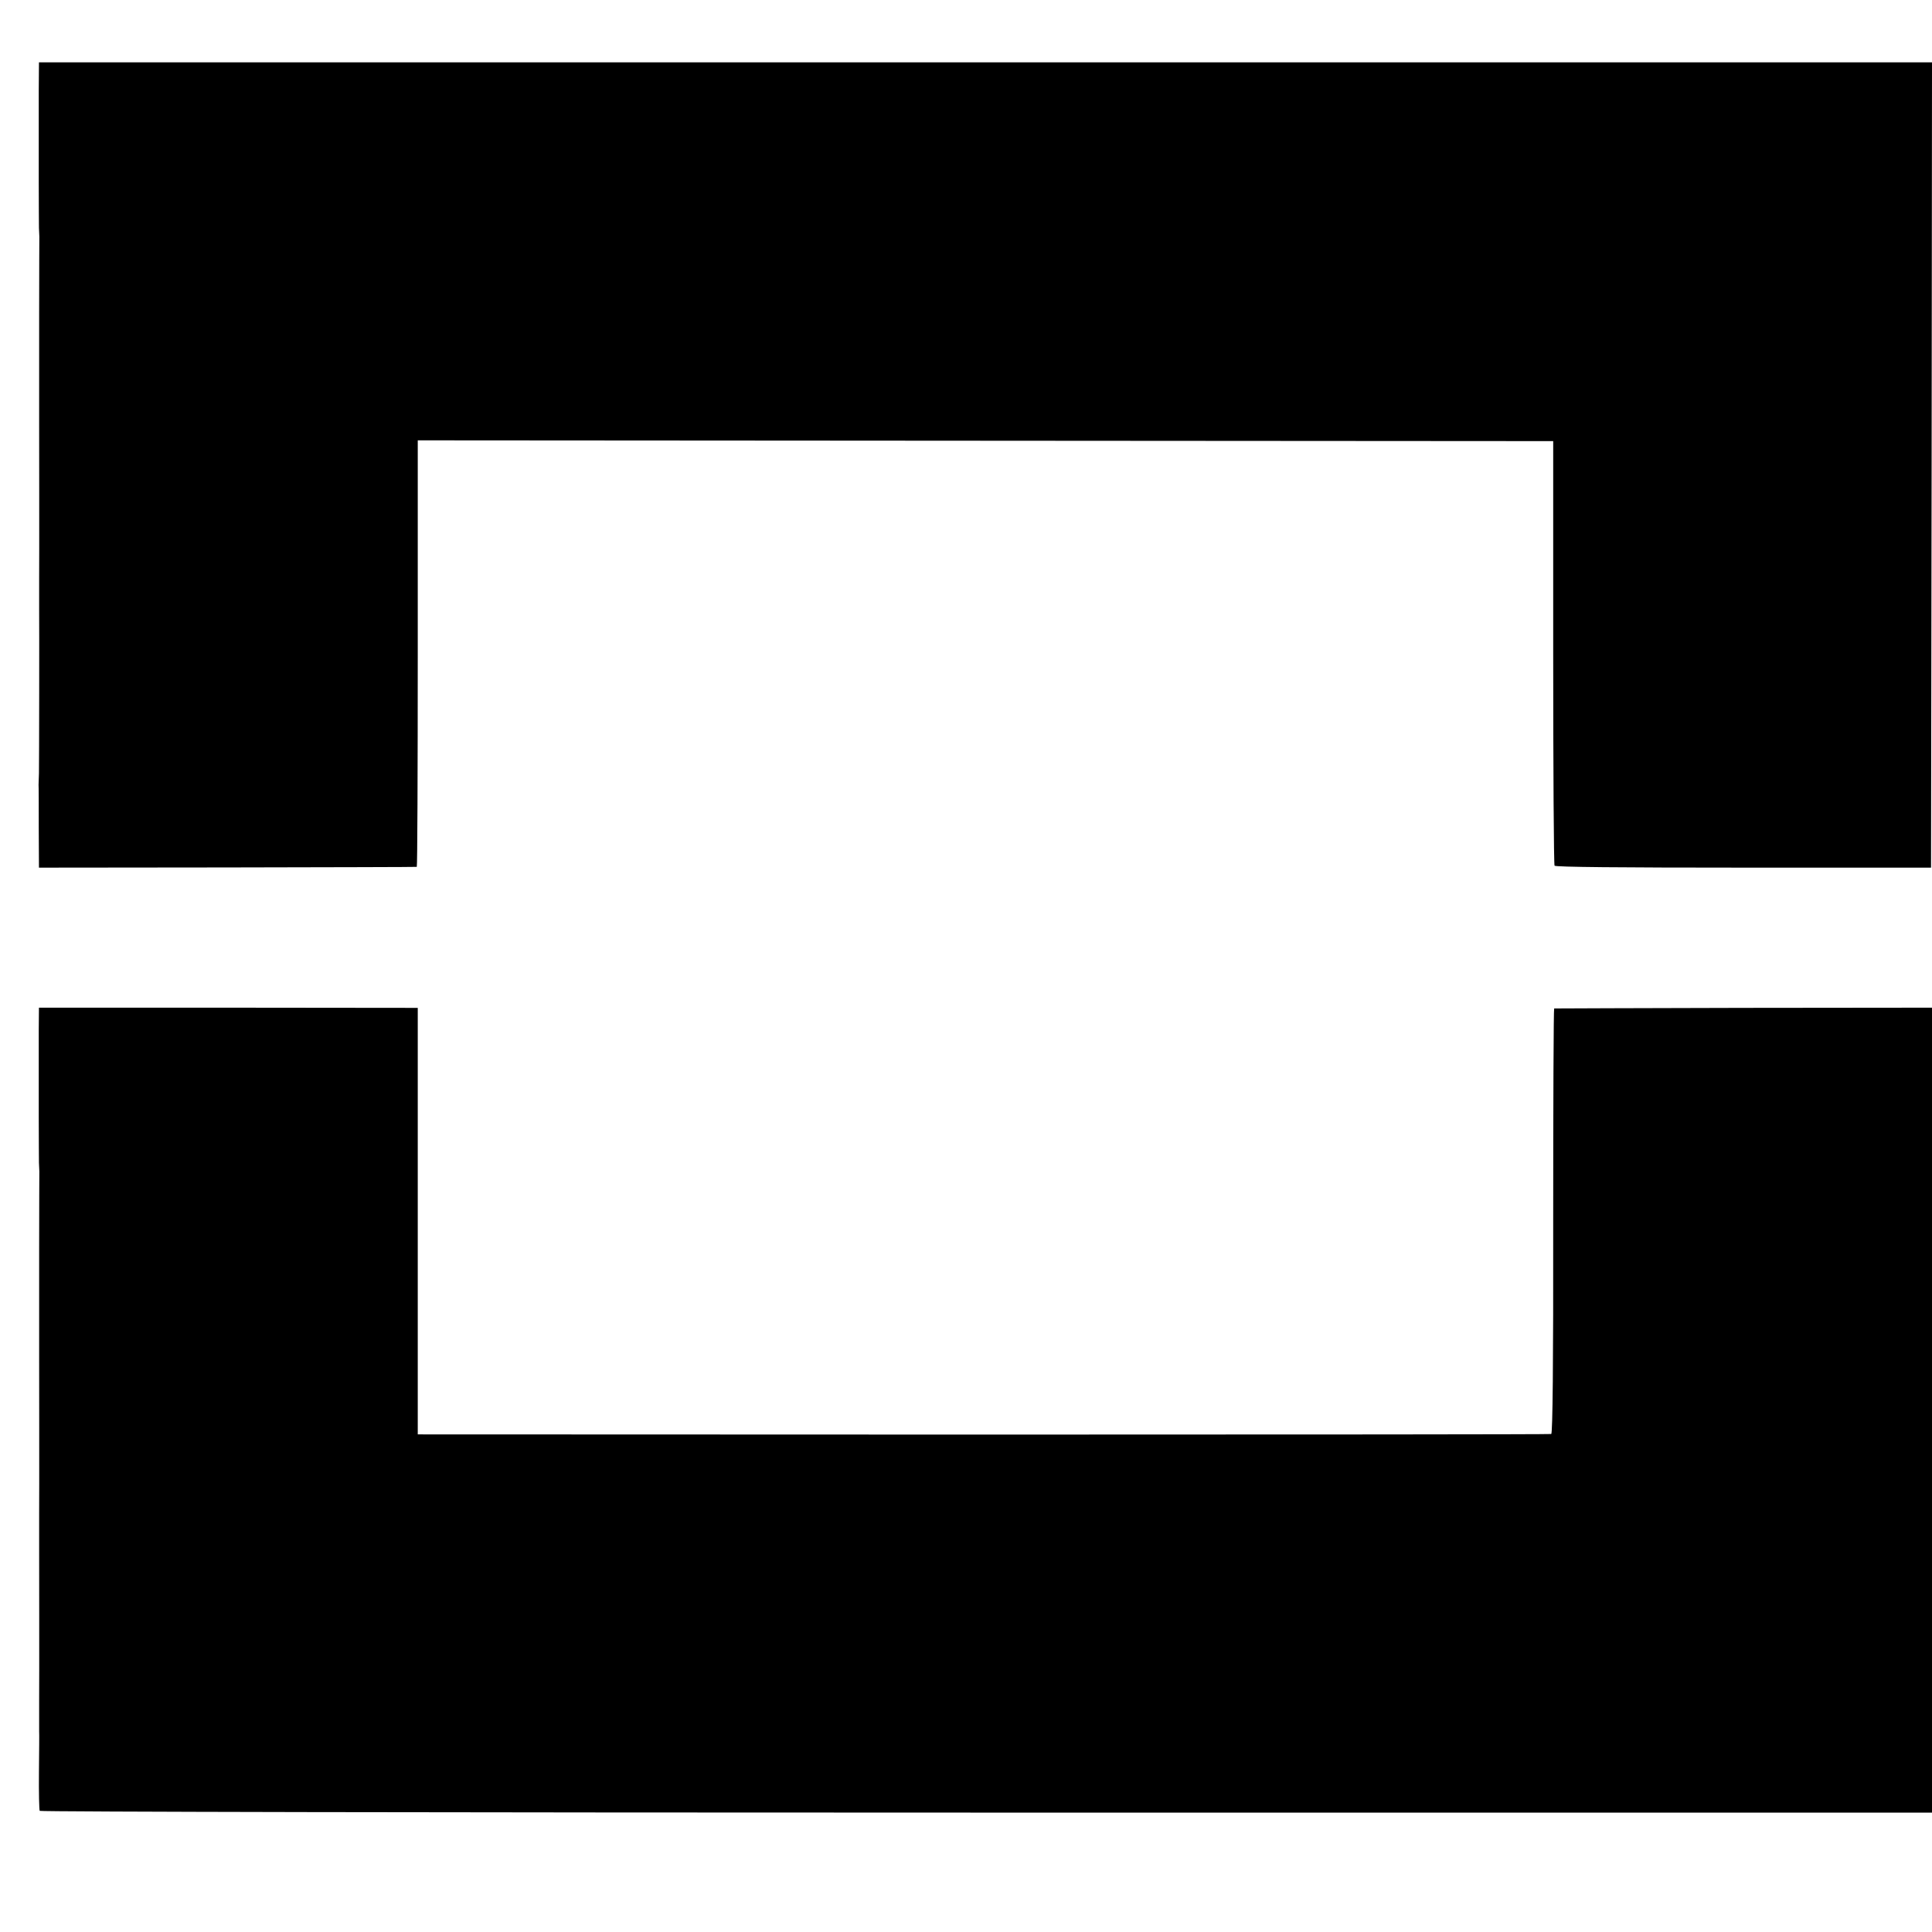 <?xml version="1.0" standalone="no"?>
<!DOCTYPE svg PUBLIC "-//W3C//DTD SVG 20010904//EN"
 "http://www.w3.org/TR/2001/REC-SVG-20010904/DTD/svg10.dtd">
<svg version="1.0" xmlns="http://www.w3.org/2000/svg"
 width="992pt" height="992pt" viewBox="0 0 992 992"
 preserveAspectRatio="xMidYMid meet">
<g transform="translate(0,992) scale(0.1,-0.1)"
fill="#000000" stroke="none">
<path d="M199 9458 c0 -79 0 -172 0 -208 0 -36 0 -155 0 -265 0 -110 1 -216 1
-235 1 -19 2 -39 2 -45 0 -5 -1 -183 -1 -395 0 -212 0 -392 0 -400 0 -8 0 -44
0 -80 0 -36 0 -72 0 -80 0 -12 1 -728 0 -800 0 -8 0 -44 0 -80 0 -36 0 -72 0
-80 1 -62 0 -805 -1 -840 -1 -25 -2 -52 -2 -60 1 -8 1 -107 1 -220 l1 -205
967 1 c533 1 970 2 973 3 3 0 5 494 5 1095 l0 1095 2915 -2 2915 -2 0 -1085
c0 -597 3 -1089 7 -1095 4 -7 338 -10 970 -10 l963 0 3 2068 2 2067 -4860 0
-4860 0 -1 -142z"/>
<path d="M199 4631 c0 -64 0 -145 0 -181 0 -36 0 -155 0 -265 0 -110 1 -216 1
-235 1 -19 2 -39 2 -45 0 -5 -1 -183 -1 -395 0 -212 0 -392 0 -400 0 -8 0 -44
0 -80 0 -36 0 -72 0 -80 0 -12 1 -728 0 -800 0 -8 0 -44 0 -80 0 -36 0 -72 0
-80 0 -12 1 -728 0 -800 0 -8 0 -44 0 -80 0 -36 0 -72 0 -80 1 -8 0 -102 -1
-207 -1 -106 1 -197 4 -201 3 -5 2084 -9 4861 -9 l4855 0 0 2066 0 2067 -967
-1 c-533 -1 -970 -3 -973 -3 -3 -1 -5 -492 -5 -1092 1 -739 -3 -1091 -10
-1093 -5 -2 -1317 -3 -2915 -3 l-2905 1 0 1095 0 1095 -973 1 -972 0 -1 -115z"/>
</g>
</svg>
